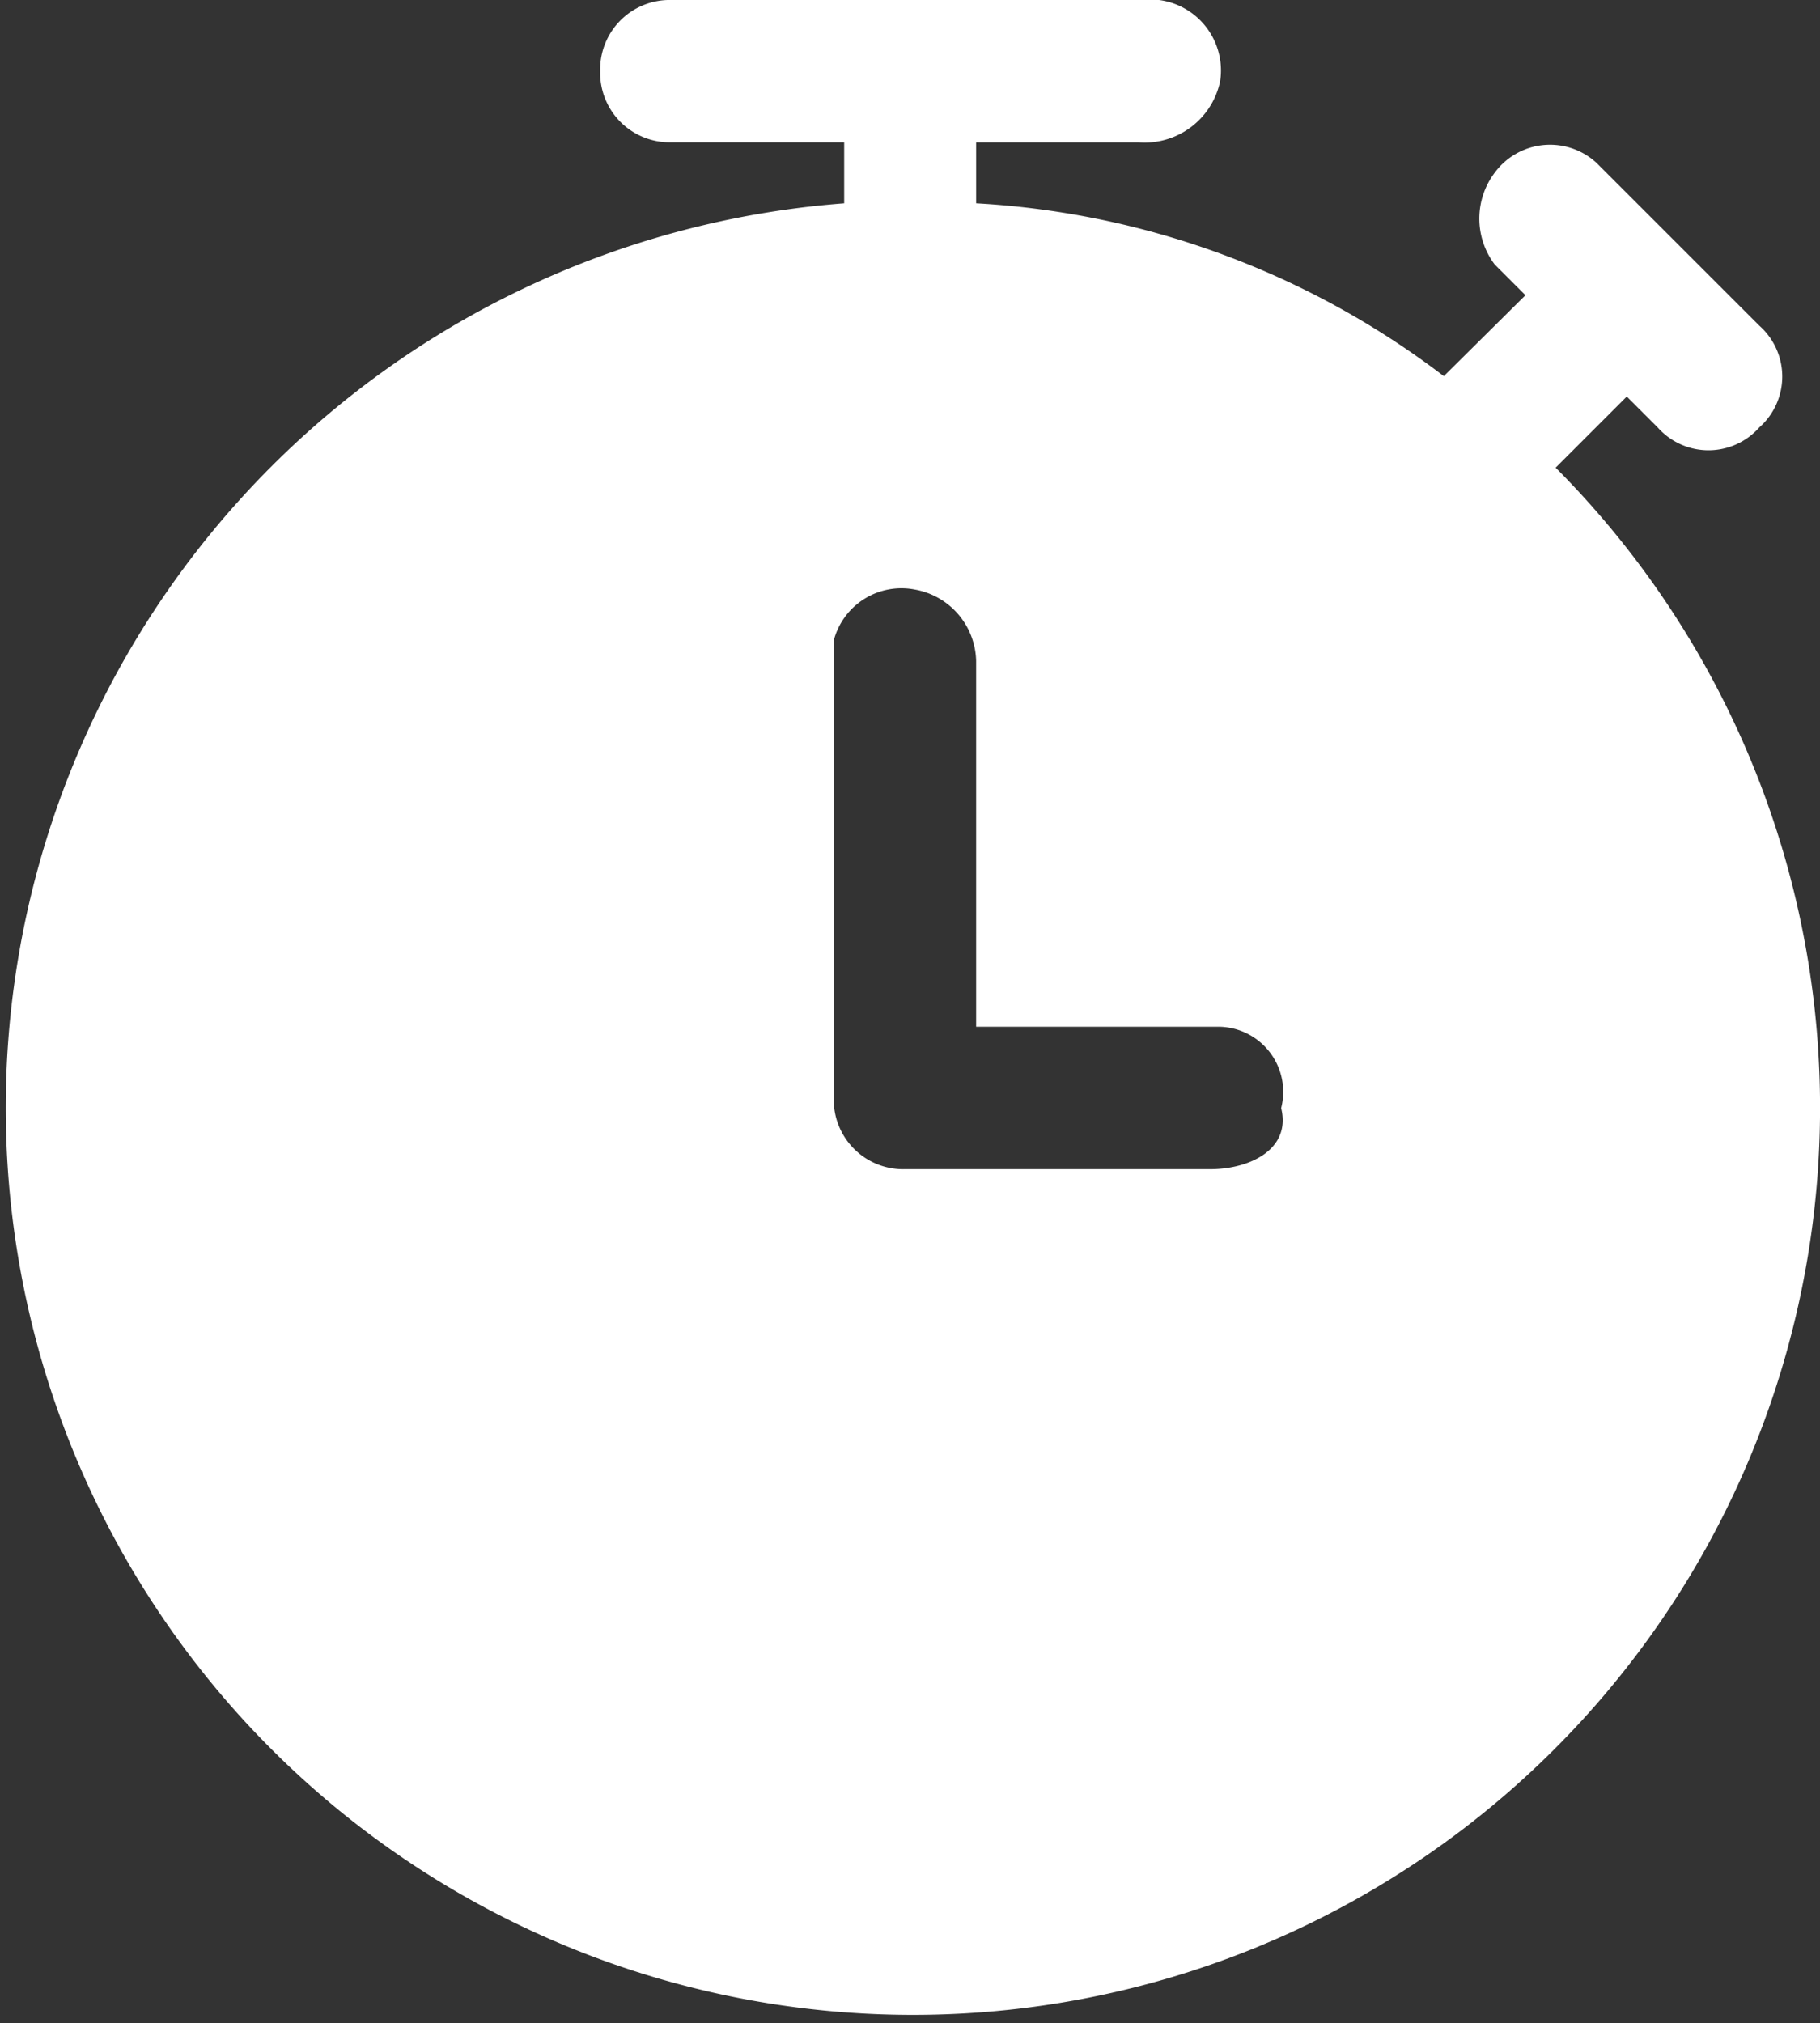 <svg xmlns="http://www.w3.org/2000/svg" width="23.586" height="26.222" viewBox="0 0 23.586 26.222">
  <rect x="0" y="0" width="23.586" height="26.222" fill="#333333" stroke="none"/>
  <path id="Path_1118" data-name="Path 1118" d="M20.16,6.061l.922-.922.4.4a.88.88,0,0,0,1.318,0,.88.88,0,0,0,0-1.318h0L20.687,2.108a.89.89,0,0,0-1.318.132h0a.988.988,0,0,0,0,1.186l.4.4L18.711,4.875a10.989,10.989,0,0,0-6.061-2.24V1.845h2.108a1,1,0,0,0,1.054-.791A.921.921,0,0,0,15.021,0H8.7a.9.9,0,0,0-.922.922.9.9,0,0,0,.922.922h2.24v.791A11.756,11.756,0,1,0,20.16,6.061Zm-4.48,9.092H11.727a.9.9,0,0,1-.922-.922h0V8.3a.907.907,0,0,1,1.054-.659.962.962,0,0,1,.791.922v4.744h3.162a.844.844,0,0,1,.791,1.054C16.734,14.889,16.207,15.153,15.68,15.153Z" fill="#fff"/>
</svg>
